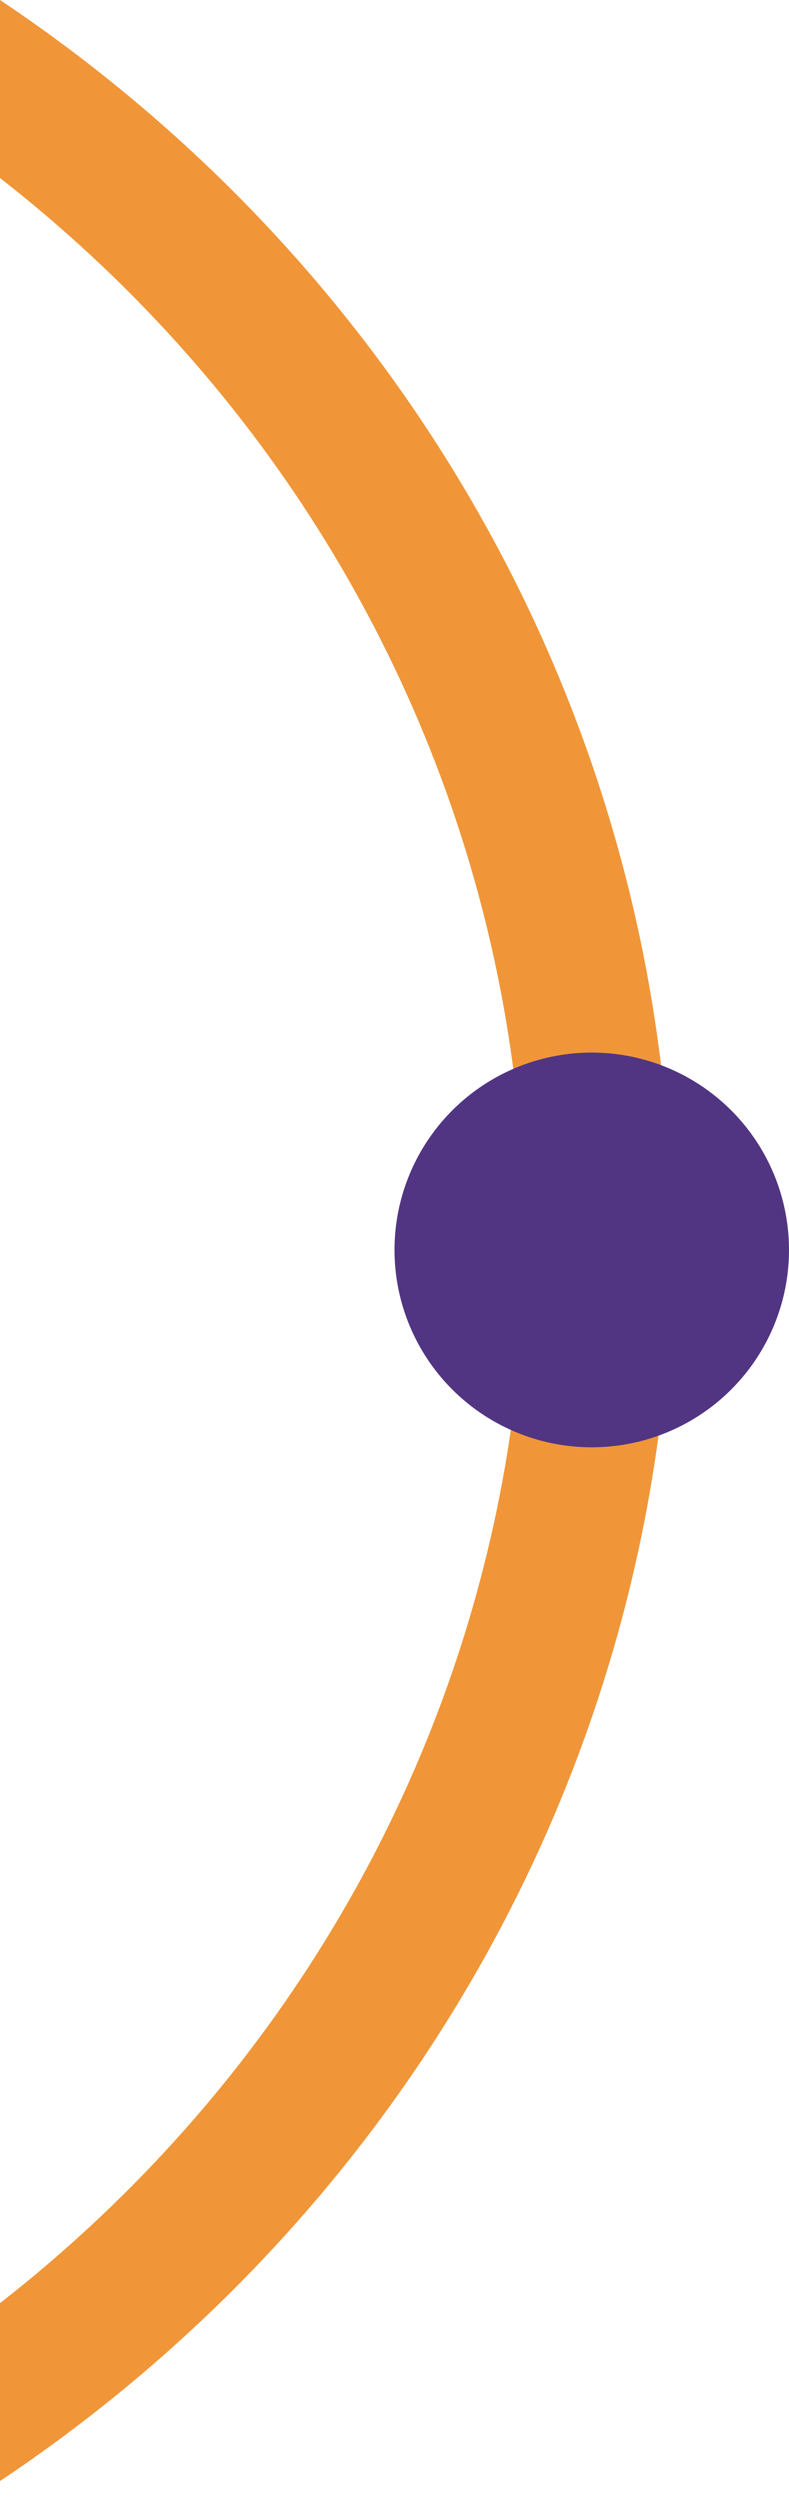 <?xml version="1.0" encoding="UTF-8"?> <svg xmlns="http://www.w3.org/2000/svg" width="12" height="38" viewBox="0 0 12 38" fill="none"> <path d="M1.53 36.601C4.369 34.355 6.63 31.498 8.134 28.258C9.638 25.017 10.343 21.481 10.195 17.929C10.046 14.378 9.048 10.909 7.278 7.797C5.509 4.685 3.017 2.015 4.67766e-07 0L0 2.706C2.164 4.394 3.973 6.478 5.319 8.846C6.92 11.663 7.824 14.803 7.959 18.017C8.093 21.232 7.454 24.432 6.093 27.366C4.732 30.299 2.685 32.885 0.116 34.918C0.077 34.948 0.039 34.978 2.53546e-07 35.009L7.90106e-09 37.714C0.039 37.688 0.077 37.663 0.116 37.636C0.6 37.309 1.071 36.964 1.53 36.601Z" fill="#F09638"></path> <circle cx="9" cy="19" r="3" fill="#513582"></circle> </svg> 
